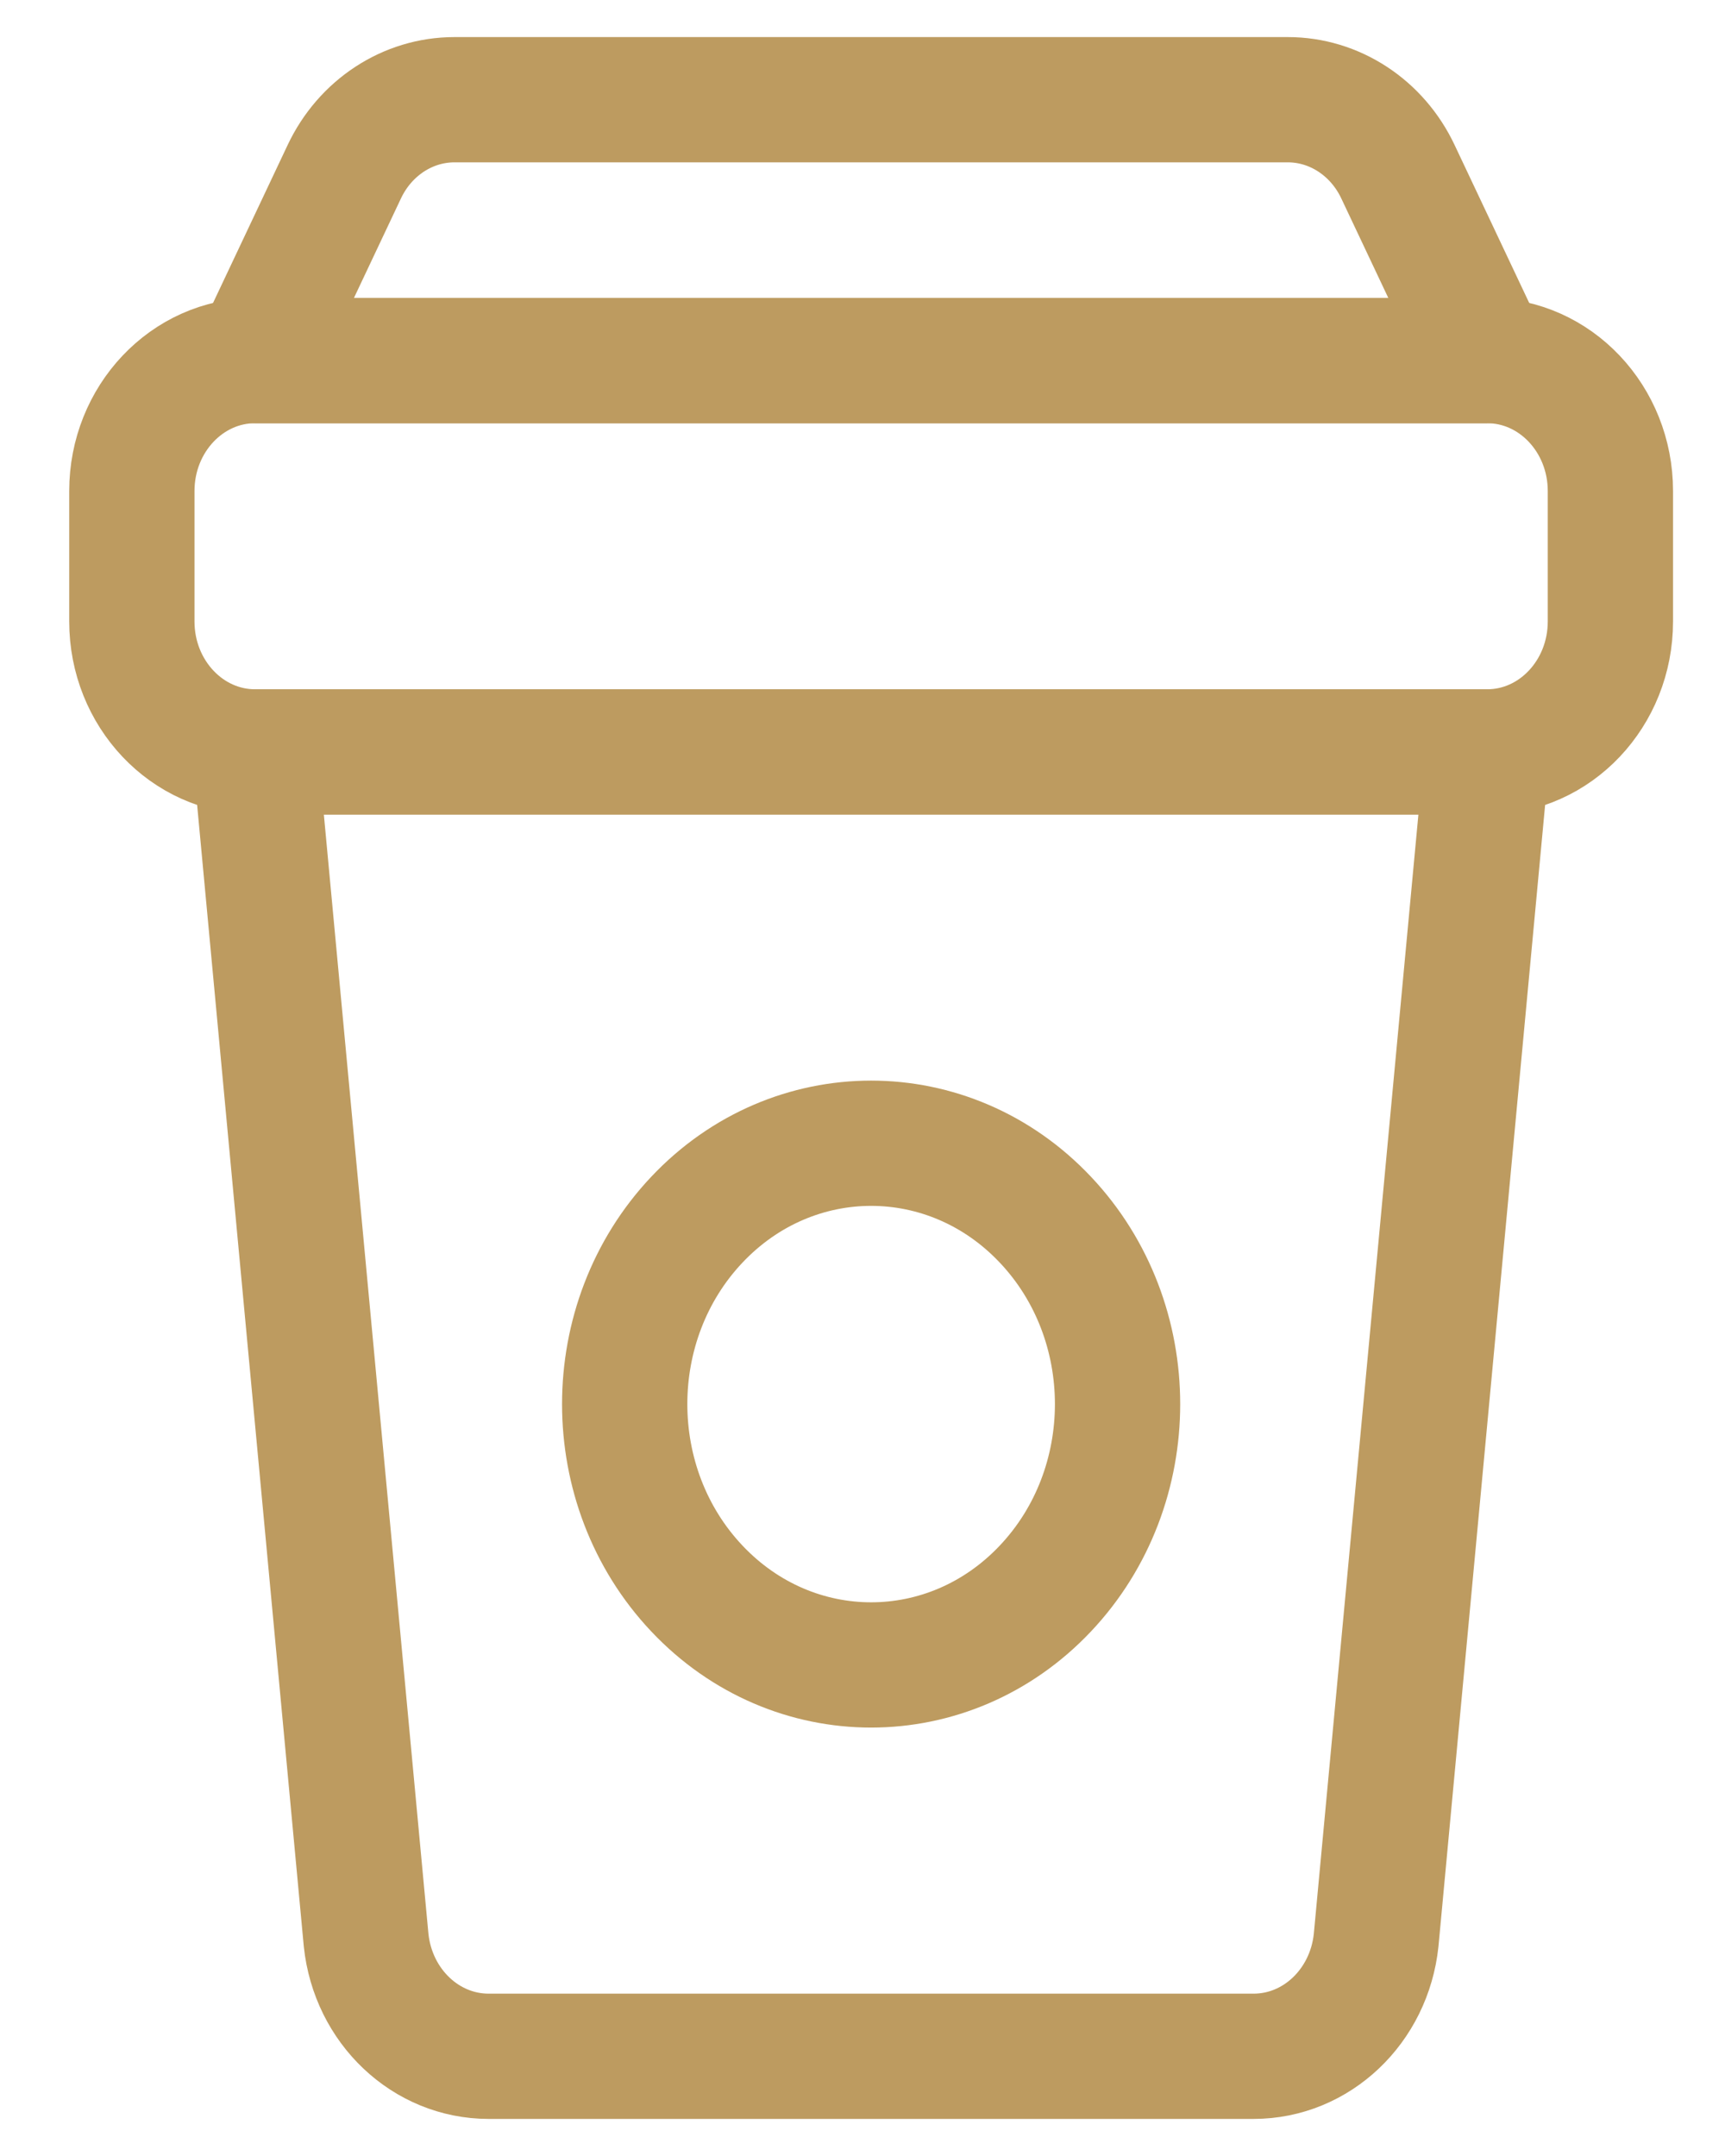 <?xml version="1.0" encoding="UTF-8"?>
<svg width="16px" height="20px" viewBox="0 0 16 20" version="1.1" xmlns="http://www.w3.org/2000/svg" xmlns:xlink="http://www.w3.org/1999/xlink">
    <!-- Generator: Sketch 52.5 (67469) - http://www.bohemiancoding.com/sketch -->
    <title>coffee-to-go</title>
    <desc>Created with Sketch.</desc>
    <g id="van-der-Most-webshop" stroke="none" stroke-width="1" fill="none" fill-rule="evenodd" stroke-linecap="round" stroke-linejoin="round">
        <g id="Locatie-detail" transform="translate(-1073, -1049)" stroke="#bd9b60" stroke-width="1.162">
            <g id="content" transform="translate(386, 660)">
                <g id="facilities" transform="translate(582, 388)">
                    <g id="coffee-to-go" transform="translate(105.38, 1.1)">
                        <g transform="translate(0.22, 0.22)" id="Path">
                            <path d="M1.766,6.655 C1.135,6.655 0.623,6.113 0.623,5.445 L0.623,4.235 C0.623,3.567 1.135,3.025 1.766,3.025 L13.194,3.025 C13.825,3.025 14.337,3.567 14.337,4.235 L14.337,5.445 C14.337,6.113 13.825,6.655 13.194,6.655 L1.766,6.655 Z"></path>
                            <path d="M12.164,17.679 L12.164,17.679 C12.099,18.292 11.61,18.755 11.028,18.755 L3.932,18.755 C3.35,18.755 2.861,18.292 2.796,17.679 L1.766,6.655 L13.194,6.655 L12.164,17.679 Z"></path>
                            <path d="M12.367,1.274 C12.174,0.864 11.778,0.605 11.345,0.605 L3.615,0.605 C3.182,0.605 2.786,0.864 2.593,1.274 L1.766,3.025 L13.194,3.025 L12.367,1.274 Z"></path>
                            <path d="M9.096,10.994 C9.989,11.939 9.989,13.471 9.096,14.416 C8.204,15.361 6.756,15.361 5.864,14.416 C4.971,13.471 4.971,11.939 5.864,10.994 C6.756,10.049 8.204,10.049 9.096,10.994"></path>
                        </g>
                    </g>
                </g>
            </g>
        </g>
    </g>
</svg>